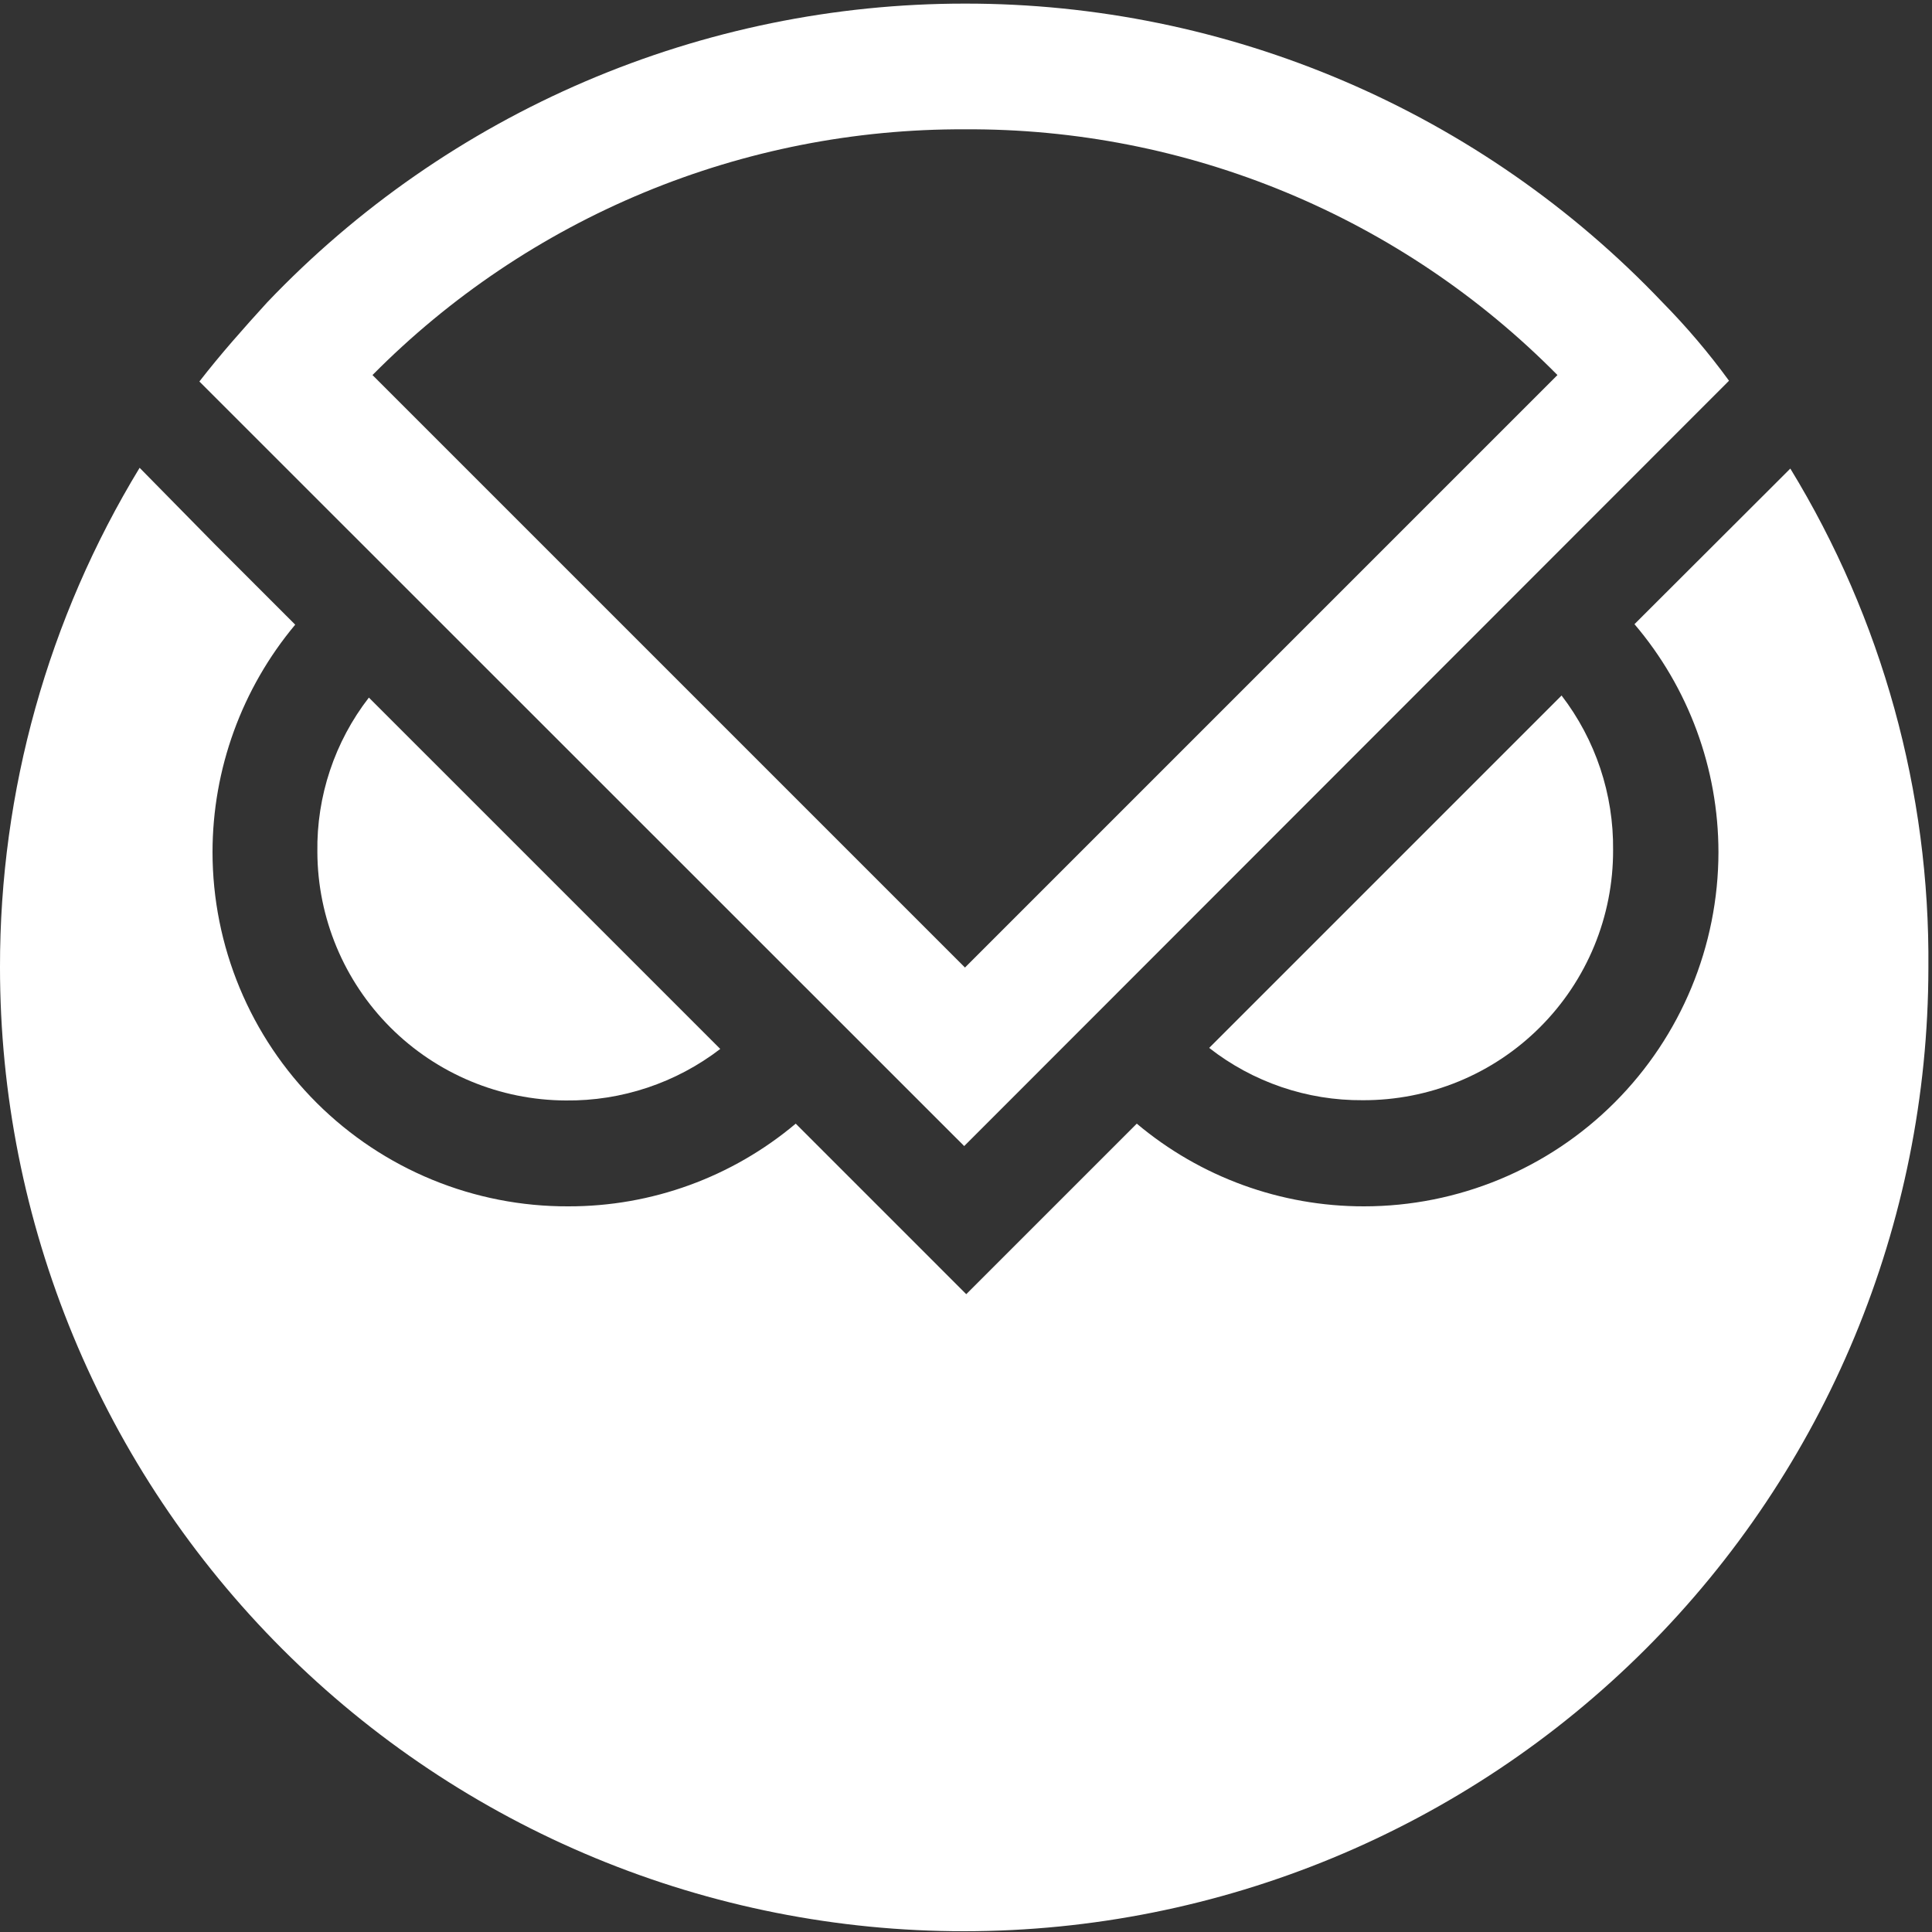 <svg width="75" height="75" viewBox="0 0 75 75" fill="none" xmlns="http://www.w3.org/2000/svg">
<rect x="0" y="0" width="75" height="75" fill="#333333" stroke="none"/>
<g clip-path="url(#clip0_2909_1369)">
<path d="M12.32 33.08C12.286 30.911 12.991 28.795 14.32 27.08L27.96 40.72C26.241 42.04 24.128 42.745 21.96 42.72C19.407 42.709 16.961 41.691 15.155 39.885C13.35 38.079 12.331 35.633 12.32 33.08Z" fill="white"/>
<path d="M52.9 42.71C54.177 42.715 55.443 42.468 56.624 41.982C57.805 41.496 58.878 40.781 59.781 39.878C60.685 38.976 61.401 37.903 61.888 36.723C62.375 35.542 62.624 34.277 62.62 33C62.644 30.832 61.94 28.72 60.62 27L46.94 40.68C48.641 42.01 50.741 42.726 52.9 42.71Z" fill="white"/>
<path d="M63.45 24.23C65.553 26.699 66.708 29.837 66.71 33.08C66.707 36.728 65.256 40.225 62.676 42.803C60.096 45.382 56.598 46.83 52.95 46.83C49.723 46.834 46.599 45.697 44.13 43.62L37.51 50.24L30.89 43.62C28.419 45.7 25.29 46.838 22.06 46.83C20.25 46.837 18.456 46.486 16.781 45.798C15.107 45.11 13.584 44.098 12.301 42.821C11.018 41.544 10 40.026 9.305 38.354C8.61 36.683 8.251 34.89 8.25 33.08C8.252 29.852 9.389 26.727 11.46 24.25L8.37 21.16L5.42 18.16C1.866 24.003 -0.009 30.712 -9.03528e-05 37.55C-0.001 42.465 0.966 47.333 2.847 51.874C4.727 56.415 7.485 60.541 10.961 64.016C14.437 67.492 18.564 70.248 23.105 72.127C27.647 74.007 32.515 74.973 37.43 74.97C47.349 74.967 56.862 71.028 63.88 64.018C70.898 57.008 74.847 47.499 74.86 37.58C74.922 30.743 73.065 24.025 69.5 18.19L63.45 24.23Z" fill="white"/>
<path d="M64.54 11.74C61.05 8.07 56.849 5.149 52.193 3.155C47.538 1.161 42.525 0.135 37.46 0.14C32.394 0.138 27.381 1.165 22.724 3.159C18.067 5.153 13.864 8.072 10.37 11.74C9.46 12.74 8.57 13.74 7.74 14.81L37.43 44.49L67.12 14.78C66.336 13.704 65.474 12.688 64.54 11.74ZM37.46 37.56L14.46 14.56C17.467 11.521 21.05 9.112 24.999 7.474C28.948 5.836 33.185 5.002 37.46 5.02C41.736 4.996 45.974 5.828 49.924 7.467C53.874 9.105 57.456 11.517 60.46 14.56L37.46 37.56Z" fill="white"/>
</g>
<defs>
<clipPath id="clip0_2909_1369">
<rect width="74.86" height="74.86" fill="white" transform="translate(0 0.14)"/>
</clipPath>
</defs>
</svg>

